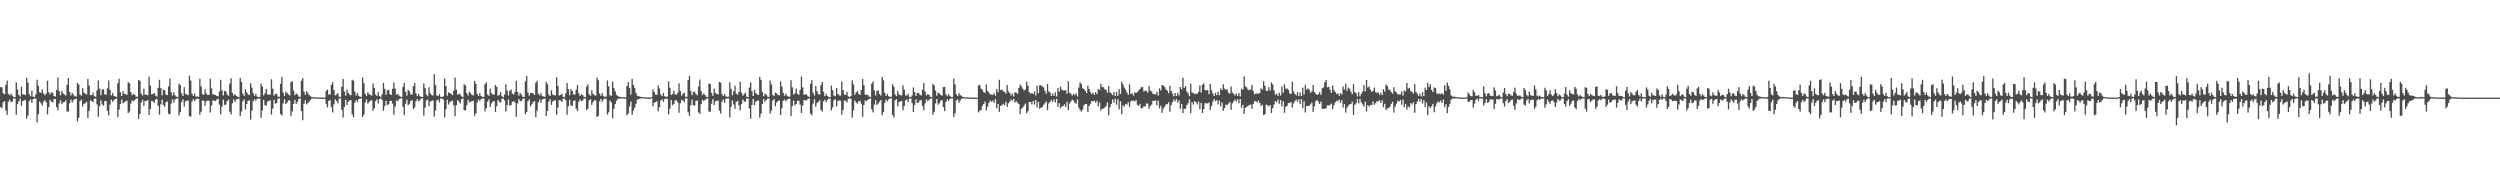 <?xml version="1.0" encoding="UTF-8"?>
<svg xmlns="http://www.w3.org/2000/svg" width="1920" height="150">
  <path d="M0 66.901h1v15.343H0zM1 67.065h1v15.928H1zM2 71.566h1v6.963H2zM3 72.430h1v5.251H3zM4 65.184h1v19.776H4zM5 61.836h1v26.386H5zM6 72.073h1v6.090H6zM7 73.168h1v3.433H7zM8 71.809h1v6.657H8zM9 73.537h1v4.338H9zM10 74.562h1v1.000H10zM11 74.607h1v1.000H11zM12 63.218h1v24.969H12zM13 68.732h1v11.134H13zM14 72.786h1v5.044H14zM15 74.162h1v1.530H15zM16 66.600h1v14.622H16zM17 72.527h1v5.078H17zM18 72.497h1v4.638H18zM19 73.000h1v3.651H19zM20 59.654h1v31.548H20zM21 63.360h1v25.389H21zM22 72.315h1v5.368H22zM23 73.933h1v2.338H23zM24 69.642h1v9.284H24zM25 74.269h1v1.802H25zM26 74.425h1v1.277H26zM27 72.472h1v3.211H27zM28 61.261h1v32.917H28zM29 65.886h1v21.862H29zM30 70.969h1v7.025H30zM31 71.294h1v8.137H31zM32 68.706h1v12.435H32zM33 71.852h1v6.239H33zM34 73.158h1v3.698H34zM35 71.773h1v6.874H35zM36 62.029h1v25.862H36zM37 70.820h1v11.580H37zM38 72.486h1v4.213H38zM39 70.875h1v7.243H39zM40 71.204h1v7.490H40zM41 73.728h1v2.503H41zM42 74.176h1v1.797H42zM43 69.164h1v13.184H43zM44 59.542h1v25.150H44zM45 70.039h1v9.412H45zM46 73.160h1v3.912H46zM47 69.681h1v10.304H47zM48 71.658h1v7.024H48zM49 72.516h1v5.821H49zM50 73.420h1v3.561H50zM51 65.163h1v20.505H51zM52 59.927h1v25.745H52zM53 70.657h1v8.710H53zM54 73.326h1v3.173H54zM55 71.417h1v7.262H55zM56 72.735h1v4.294H56zM57 73.981h1v2.087H57zM58 74.133h1v1.660H58zM59 63.772h1v29.522H59zM60 64.865h1v25.596H60zM61 72.584h1v5.106H61zM62 73.469h1v3.027H62zM63 67.667h1v14.063H63zM64 71.106h1v8.742H64zM65 72.047h1v7.115H65zM66 72.557h1v5.700H66zM67 60.607h1v30.059H67zM68 65.680h1v19.423H68zM69 73.054h1v3.916H69zM70 73.114h1v4.606H70zM71 71.215h1v7.192H71zM72 73.861h1v2.010H72zM73 74.318h1v1.278H73zM74 69.485h1v10.667H74zM75 61.792h1v27.884H75zM76 68.059h1v13.548H76zM77 73.099h1v4.009H77zM78 68.926h1v11.239H78zM79 68.470h1v12.710H79zM80 72.471h1v5.056H80zM81 72.734h1v4.989H81zM82 67.862h1v17.228H82zM83 61.844h1v26.740H83zM84 69.062h1v11.321H84zM85 73.280h1v3.286H85zM86 71.456h1v6.691H86zM87 73.634h1v3.314H87zM88 74.127h1v1.907H88zM89 74.327h1v1.213H89zM90 63.841h1v26.167H90zM91 60.472h1v23.661H91zM92 70.824h1v9.014H92zM93 73.681h1v2.763H93zM94 70.026h1v9.252H94zM95 72.034h1v6.685H95zM96 72.243h1v5.476H96zM97 72.859h1v4.498H97zM98 63.172h1v23.643H98zM99 63.938h1v21.744H99zM100 70.720h1v8.820H100zM101 73.094h1v4.031H101zM102 72.026h1v5.783H102zM103 72.762h1v4.117H103zM104 74.177h1v1.500H104zM105 74.316h1v1.241H105zM106 61.369h1v29.873H106zM107 62.130h1v25.419H107zM108 71.877h1v6.820H108zM109 73.312h1v3.367H109zM110 68.107h1v13.178H110zM111 72.651h1v4.843H111zM112 72.857h1v4.649H112zM113 73.123h1v3.702H113zM114 58.909h1v29.435H114zM115 65.737h1v17.995H115zM116 72.554h1v4.935H116zM117 72.158h1v5.740H117zM118 71.415h1v7.567H118zM119 73.409h1v3.114H119zM120 74.093h1v1.766H120zM121 67.408h1v13.824H121zM122 61.270h1v26.869H122zM123 67.670h1v12.424H123zM124 73.248h1v3.247H124zM125 68.828h1v11.827H125zM126 69.330h1v12.655H126zM127 72.648h1v5.982H127zM128 73.082h1v4.838H128zM129 66.298h1v21.068H129zM130 60.359h1v27.465H130zM131 70.836h1v8.656H131zM132 73.356h1v3.029H132zM133 70.754h1v8.110H133zM134 73.217h1v3.206H134zM135 74.248h1v1.475H135zM136 74.451h1v1.000H136zM137 64.207h1v24.436H137zM138 65.403h1v20.774H138zM139 71.801h1v6.767H139zM140 73.676h1v2.732H140zM141 66.941h1v14.941H141zM142 72.045h1v5.873H142zM143 72.614h1v4.654H143zM144 73.119h1v4.070H144zM145 58.107h1v31.115H145zM146 61.834h1v27.773H146zM147 71.974h1v5.994H147zM148 73.692h1v2.540H148zM149 71.731h1v5.971H149zM150 74.176h1v2.105H150zM151 74.110h1v1.565H151zM152 74.366h1v1.602H152zM153 60.447h1v27.656H153zM154 66.417h1v19.394H154zM155 72.261h1v4.959H155zM156 72.896h1v4.589H156zM157 68.665h1v12.628H157zM158 71.761h1v6.133H158zM159 73.083h1v4.221H159zM160 72.740h1v4.555H160zM161 60.485h1v25.961H161zM162 67.882h1v13.278H162zM163 72.489h1v4.688H163zM164 72.658h1v4.633H164zM165 72.936h1v4.606H165zM166 73.635h1v2.842H166zM167 74.037h1v1.755H167zM168 70.305h1v10.127H168zM169 61.275h1v26.581H169zM170 69.434h1v12.557H170zM171 73.337h1v3.230H171zM172 69.791h1v10.766H172zM173 70.193h1v10.166H173zM174 72.522h1v5.137H174zM175 73.564h1v2.942H175zM176 64.102h1v21.716H176zM177 60.133h1v27.752H177zM178 71.279h1v8.127H178zM179 73.386h1v2.935H179zM180 72.264h1v6.112H180zM181 73.734h1v2.786H181zM182 74.259h1v1.673H182zM183 74.674h1v1.000H183zM184 59.872h1v29.278H184zM185 62.902h1v22.708H185zM186 71.891h1v5.951H186zM187 73.556h1v2.742H187zM188 68.528h1v15.619H188zM189 70.859h1v9.088H189zM190 72.385h1v5.143H190zM191 72.987h1v4.065H191zM192 64.059h1v27.573H192zM193 67.333h1v17.670H193zM194 71.633h1v5.996H194zM195 73.635h1v2.515H195zM196 72.056h1v5.381H196zM197 74.210h1v1.716H197zM198 74.492h1v1.059H198zM199 74.361h1v1.308H199zM200 64.376h1v26.054H200zM201 66.464h1v18.385H201zM202 73.217h1v3.490H202zM203 71.687h1v9.064H203zM204 68.202h1v13.018H204zM205 72.554h1v5.472H205zM206 72.620h1v4.773H206zM207 72.560h1v4.535H207zM208 60.897h1v27.041H208zM209 68.113h1v15.316H209zM210 73.475h1v3.290H210zM211 72.204h1v7.475H211zM212 72.059h1v7.087H212zM213 74.167h1v1.703H213zM214 74.352h1v1.095H214zM215 64.384h1v23.170H215zM216 59.028h1v29.745H216zM217 70.992h1v8.466H217zM218 73.785h1v2.501H218zM219 70.382h1v9.440H219zM220 71.516h1v7.379H220zM221 72.511h1v4.647H221zM222 73.296h1v3.823H222zM223 63.073h1v26.130H223zM224 62.498h1v23.060H224zM225 69.543h1v10.299H225zM226 73.081h1v3.670H226zM227 71.803h1v7.918H227zM228 72.599h1v5.657H228zM229 74.151h1v1.915H229zM230 74.437h1v1.021H230zM231 61.981h1v23.294H231zM232 60.064h1v32.255H232zM233 70.290h1v9.458H233zM234 72.879h1v4.121H234zM235 70.053h1v10.190H235zM236 71.684h1v7.480H236zM237 73.002h1v5.042H237zM238 73.910h1v2.860H238zM239 74.517h1v1.172H239zM240 74.628h1v1.000H240zM241 74.765h1v1.000H241zM242 74.769h1v1.000H242zM243 74.793h1v1.000H243zM244 74.867h1v1.000H244zM245 74.927h1v1.000H245zM246 74.932h1v1.000H246zM247 74.947h1v1.000H247zM248 74.967h1v1.000H248zM249 74.976h1v1.000H249zM250 69.805h1v9.889H250zM251 68.767h1v13.718H251zM252 72.588h1v4.931H252zM253 72.608h1v4.269H253zM254 65.142h1v17.237H254zM255 63.124h1v23.258H255zM256 69.157h1v10.959H256zM257 73.260h1v3.031H257zM258 72.526h1v5.048H258zM259 71.509h1v7.855H259zM260 74.312h1v1.429H260zM261 74.407h1v1.001H261zM262 66.602h1v17.769H262zM263 60.625h1v29.612H263zM264 70.213h1v11.891H264zM265 73.528h1v3.129H265zM266 68.876h1v11.699H266zM267 71.442h1v6.666H267zM268 72.659h1v4.469H268zM269 73.212h1v3.704H269zM270 61.248h1v26.623H270zM271 62.010h1v28.069H271zM272 70.288h1v8.726H272zM273 73.354h1v3.449H273zM274 71.399h1v7.006H274zM275 73.551h1v2.572H275zM276 74.281h1v1.546H276zM277 74.412h1v1.125H277zM278 59.419h1v30.434H278zM279 63.922h1v24.134H279zM280 71.965h1v6.653H280zM281 73.605h1v2.843H281zM282 70.835h1v8.742H282zM283 72.323h1v6.176H283zM284 72.918h1v4.346H284zM285 73.424h1v3.570H285zM286 64.035h1v21.036H286zM287 67.408h1v15.757H287zM288 72.538h1v5.091H288zM289 73.688h1v2.593H289zM290 70.756h1v8.790H290zM291 73.825h1v2.353H291zM292 74.530h1v1.000H292zM293 72.461h1v4.232H293zM294 63.654h1v21.422H294zM295 68.210h1v13.381H295zM296 72.798h1v4.649H296zM297 69.396h1v11.226H297zM298 68.944h1v11.187H298zM299 72.271h1v5.243H299zM300 72.910h1v4.510H300zM301 68.193h1v11.422H301zM302 63.314h1v24.811H302zM303 68.078h1v13.788H303zM304 72.777h1v4.301H304zM305 72.075h1v5.668H305zM306 73.347h1v2.860H306zM307 74.176h1v1.426H307zM308 74.555h1v1.000H308zM309 66.765h1v15.376H309zM310 63.576h1v24.653H310zM311 70.529h1v9.207H311zM312 73.446h1v3.092H312zM313 69.079h1v11.727H313zM314 70.190h1v9.530H314zM315 72.471h1v5.089H315zM316 72.686h1v4.211H316zM317 66.119h1v17.589H317zM318 63.776h1v18.729H318zM319 71.746h1v5.961H319zM320 73.868h1v2.154H320zM321 72.089h1v5.830H321zM322 73.768h1v3.116H322zM323 74.465h1v1.157H323zM324 74.513h1v1.008H324zM325 64.070h1v24.731H325zM326 67.632h1v15.009H326zM327 72.718h1v4.438H327zM328 73.911h1v2.529H328zM329 67.041h1v14.501H329zM330 71.663h1v6.281H330zM331 73.021h1v4.493H331zM332 73.373h1v3.698H332zM333 56.918h1v32.658H333zM334 65.128h1v19.805H334zM335 73.259h1v3.899H335zM336 73.826h1v2.531H336zM337 72.315h1v6.394H337zM338 74.356h1v1.307H338zM339 74.482h1v1.192H339zM340 74.004h1v2.480H340zM341 60.373h1v29.669H341zM342 66.039h1v17.783H342zM343 73.447h1v3.140H343zM344 70.980h1v9.370H344zM345 71.470h1v7.001H345zM346 72.072h1v5.647H346zM347 73.049h1v4.225H347zM348 69.641h1v11.278H348zM349 59.528h1v29.726H349zM350 68.723h1v12.125H350zM351 72.804h1v4.164H351zM352 71.866h1v6.231H352zM353 72.541h1v6.950H353zM354 73.943h1v2.273H354zM355 74.576h1v1.000H355zM356 64.821h1v19.717H356zM357 65.567h1v19.264H357zM358 71.587h1v9.225H358zM359 73.370h1v3.182H359zM360 70.436h1v8.139H360zM361 71.631h1v6.499H361zM362 72.911h1v4.724H362zM363 73.341h1v4.116H363zM364 62.101h1v26.896H364zM365 64.339h1v22.688H365zM366 72.022h1v6.700H366zM367 73.697h1v2.705H367zM368 71.585h1v6.086H368zM369 73.637h1v2.570H369zM370 74.407h1v1.284H370zM371 74.347h1v1.213H371zM372 64.576h1v20.964H372zM373 63.112h1v19.994H373zM374 72.559h1v5.556H374zM375 73.599h1v2.671H375zM376 68.044h1v14.081H376zM377 71.558h1v7.879H377zM378 72.666h1v5.347H378zM379 72.646h1v4.979H379zM380 65.299h1v20.647H380zM381 66.658h1v14.901H381zM382 73.520h1v3.268H382zM383 72.891h1v5.321H383zM384 70.735h1v8.133H384zM385 73.915h1v2.023H385zM386 74.595h1v1.000H386zM387 72.591h1v4.574H387zM388 64.802h1v20.926H388zM389 69.569h1v11.239H389zM390 73.334h1v3.109H390zM391 69.779h1v11.406H391zM392 68.736h1v11.922H392zM393 71.840h1v6.330H393zM394 72.598h1v5.088H394zM395 70.483h1v8.146H395zM396 62.025h1v27.583H396zM397 70.670h1v8.797H397zM398 73.405h1v2.753H398zM399 71.391h1v6.119H399zM400 72.725h1v5.025H400zM401 74.223h1v1.673H401zM402 74.561h1v1.000H402zM403 62.460h1v25.280H403zM404 58.439h1v27.545H404zM405 71.034h1v6.686H405zM406 73.446h1v2.824H406zM407 71.468h1v10.186H407zM408 71.342h1v8.702H408zM409 71.840h1v6.535H409zM410 72.913h1v4.761H410zM411 63.542h1v26.446H411zM412 61.974h1v22.995H412zM413 72.005h1v6.575H413zM414 73.195h1v3.229H414zM415 71.512h1v7.324H415zM416 73.686h1v2.799H416zM417 74.062h1v1.870H417zM418 74.338h1v1.266H418zM419 62.788h1v26.282H419zM420 64.654h1v20.494H420zM421 72.590h1v5.436H421zM422 73.794h1v2.273H422zM423 69.278h1v11.264H423zM424 72.530h1v5.513H424zM425 73.143h1v4.093H425zM426 73.270h1v3.679H426zM427 59.325h1v28.859H427zM428 65.942h1v16.692H428zM429 73.368h1v3.475H429zM430 72.896h1v4.255H430zM431 72.005h1v6.282H431zM432 74.275h1v1.554H432zM433 74.455h1v1.043H433zM434 71.755h1v5.269H434zM435 63.806h1v24.352H435zM436 68.394h1v13.201H436zM437 73.188h1v3.513H437zM438 68.419h1v12.593H438zM439 69.885h1v11.439H439zM440 72.533h1v5.090H440zM441 72.671h1v4.405H441zM442 68.877h1v14.541H442zM443 65.324h1v19.912H443zM444 71.589h1v6.536H444zM445 73.606h1v2.677H445zM446 72.375h1v5.408H446zM447 73.029h1v4.171H447zM448 74.298h1v1.287H448zM449 74.655h1v1.000H449zM450 66.524h1v18.017H450zM451 64.802h1v18.670H451zM452 72.423h1v4.607H452zM453 73.642h1v2.534H453zM454 69.328h1v11.167H454zM455 72.057h1v6.402H455zM456 73.103h1v3.771H456zM457 73.455h1v3.679H457zM458 59.566h1v30.289H458zM459 61.655h1v27.326H459zM460 71.861h1v5.848H460zM461 73.568h1v2.476H461zM462 71.533h1v6.659H462zM463 73.850h1v2.603H463zM464 74.381h1v1.142H464zM465 74.115h1v1.919H465zM466 61.780h1v26.160H466zM467 66.252h1v20.034H467zM468 73.049h1v4.171H468zM469 73.623h1v5.054H469zM470 62.618h1v28.212H470zM471 67.597h1v16.038H471zM472 70.130h1v9.798H472zM473 72.871h1v4.433H473zM474 73.705h1v2.293H474zM475 74.414h1v1.253H475zM476 74.410h1v1.221H476zM477 74.585h1v1.000H477zM478 74.648h1v1.000H478zM479 74.799h1v1.000H479zM480 74.807h1v1.000H480zM481 66.075h1v22.530H481zM482 63.012h1v24.187H482zM483 67.584h1v14.212H483zM484 72.635h1v5.351H484zM485 60.510h1v27.640H485zM486 65.286h1v19.577H486zM487 67.642h1v15.007H487zM488 71.379h1v8.268H488zM489 73.524h1v2.852H489zM490 73.967h1v2.328H490zM491 74.158h1v1.524H491zM492 74.516h1v1.000H492zM493 74.604h1v1.000H493zM494 74.680h1v1.000H494zM495 74.795h1v1.000H495zM496 74.812h1v1.000H496zM497 74.875h1v1.000H497zM498 74.908h1v1.000H498zM499 74.931h1v1.000H499zM500 74.541h1v1.000H500zM501 68.651h1v12.994H501zM502 70.633h1v8.239H502zM503 72.577h1v5.918H503zM504 72.896h1v4.811H504zM505 65.581h1v19.948H505zM506 68.018h1v14.285H506zM507 72.615h1v4.604H507zM508 73.839h1v2.482H508zM509 71.301h1v6.776H509zM510 73.859h1v2.297H510zM511 74.409h1v1.151H511zM512 74.146h1v1.957H512zM513 62.451h1v25.376H513zM514 67.367h1v16.077H514zM515 72.903h1v3.952H515zM516 72.265h1v8.568H516zM517 69.682h1v10.143H517zM518 72.405h1v4.824H518zM519 72.767h1v4.191H519zM520 71.232h1v7.299H520zM521 64.001h1v22.552H521zM522 69.894h1v9.465H522zM523 73.492h1v3.169H523zM524 71.907h1v5.354H524zM525 71.282h1v7.264H525zM526 74.291h1v1.289H526zM527 74.341h1v1.249H527zM528 61.565h1v24.710H528zM529 58.254h1v30.733H529zM530 69.649h1v11.236H530zM531 73.040h1v3.528H531zM532 70.613h1v10.247H532zM533 70.394h1v10.827H533zM534 72.217h1v5.227H534zM535 73.239h1v4.001H535zM536 66.430h1v19.849H536zM537 61.106h1v26.409H537zM538 69.949h1v10.076H538zM539 73.071h1v3.643H539zM540 71.697h1v5.953H540zM541 72.937h1v3.823H541zM542 74.350h1v1.426H542zM543 74.455h1v1.065H543zM544 64.129h1v21.590H544zM545 64.464h1v21.288H545zM546 71.217h1v8.450H546zM547 73.599h1v2.641H547zM548 68.030h1v12.602H548zM549 71.290h1v6.606H549zM550 72.303h1v5.131H550zM551 72.511h1v4.746H551zM552 62.977h1v21.988H552zM553 63.430h1v23.771H553zM554 72.378h1v5.766H554zM555 73.776h1v2.614H555zM556 72.240h1v6.698H556zM557 74.033h1v1.947H557zM558 74.413h1v1.088H558zM559 74.239h1v1.460H559zM560 63.129h1v27.043H560zM561 68.240h1v13.809H561zM562 73.120h1v3.963H562zM563 70.080h1v10.204H563zM564 65.848h1v17.718H564zM565 72.062h1v6.141H565zM566 72.740h1v4.690H566zM567 70.618h1v10.276H567zM568 62.792h1v21.970H568zM569 71.111h1v8.836H569zM570 73.463h1v2.992H570zM571 72.274h1v5.581H571zM572 71.109h1v7.092H572zM573 74.317h1v1.405H573zM574 74.564h1v1.000H574zM575 67.232h1v16.132H575zM576 63.265h1v27.979H576zM577 70.088h1v10.505H577zM578 73.734h1v2.297H578zM579 68.971h1v11.841H579zM580 71.465h1v6.630H580zM581 72.548h1v4.914H581zM582 72.956h1v4.224H582zM583 59.068h1v31.280H583zM584 61.475h1v25.875H584zM585 70.716h1v9.244H585zM586 73.859h1v2.263H586zM587 71.794h1v6.428H587zM588 72.739h1v4.110H588zM589 74.144h1v1.564H589zM590 74.420h1v1.094H590zM591 61.868h1v25.432H591zM592 64.835h1v20.053H592zM593 72.923h1v4.370H593zM594 73.806h1v2.263H594zM595 71.267h1v10.358H595zM596 71.737h1v7.099H596zM597 72.965h1v4.567H597zM598 73.305h1v3.880H598zM599 62.578h1v25.807H599zM600 66.477h1v16.780H600zM601 71.288h1v6.181H601zM602 73.497h1v2.924H602zM603 71.986h1v5.894H603zM604 73.539h1v3.004H604zM605 74.209h1v1.658H605zM606 74.231h1v1.552H606zM607 61.587h1v27.471H607zM608 67.059h1v14.366H608zM609 72.571h1v4.702H609zM610 71.714h1v9.208H610zM611 68.046h1v11.809H611zM612 72.101h1v5.337H612zM613 72.835h1v4.593H613zM614 68.993h1v11.327H614zM615 58.883h1v27.918H615zM616 67.057h1v13.917H616zM617 72.812h1v4.052H617zM618 72.519h1v4.464H618zM619 72.574h1v4.591H619zM620 73.951h1v1.986H620zM621 74.492h1v1.006H621zM622 64.445h1v22.765H622zM623 61.646h1v26.941H623zM624 71.190h1v8.359H624zM625 73.303h1v2.899H625zM626 66.088h1v15.951H626zM627 70.078h1v9.127H627zM628 72.235h1v5.858H628zM629 72.714h1v4.355H629zM630 65.394h1v18.927H630zM631 62.973h1v22.813H631zM632 70.467h1v7.286H632zM633 73.846h1v2.740H633zM634 72.004h1v6.529H634zM635 73.775h1v2.918H635zM636 74.455h1v1.204H636zM637 74.655h1v1.000H637zM638 65.782h1v19.002H638zM639 69.260h1v13.253H639zM640 73.365h1v3.689H640zM641 73.922h1v2.171H641zM642 67.697h1v14.074H642zM643 72.191h1v5.348H643zM644 73.239h1v3.873H644zM645 73.488h1v3.759H645zM646 62.492h1v25.609H646zM647 69.175h1v15.261H647zM648 72.545h1v4.557H648zM649 72.854h1v4.661H649zM650 70.599h1v8.110H650zM651 74.020h1v1.849H651zM652 74.486h1v1.000H652zM653 73.747h1v2.103H653zM654 61.650h1v28.669H654zM655 64.840h1v20.063H655zM656 72.800h1v4.378H656zM657 70.966h1v7.706H657zM658 70.023h1v9.609H658zM659 72.093h1v5.894H659zM660 72.921h1v4.425H660zM661 69.124h1v10.545H661zM662 60.707h1v29.045H662zM663 65.447h1v15.171H663zM664 72.759h1v4.279H664zM665 72.747h1v5.108H665zM666 72.917h1v3.808H666zM667 74.101h1v1.935H667zM668 74.481h1v1.000H668zM669 64.327h1v19.754H669zM670 62.578h1v23.856H670zM671 69.454h1v10.877H671zM672 73.295h1v3.664H672zM673 69.826h1v10.707H673zM674 69.513h1v10.015H674zM675 72.153h1v5.927H675zM676 73.360h1v3.431H676zM677 59.132h1v29.344H677zM678 61.711h1v24.447H678zM679 71.286h1v7.763H679zM680 73.708h1v2.794H680zM681 72.069h1v5.790H681zM682 73.896h1v2.561H682zM683 74.384h1v1.092H683zM684 74.361h1v1.170H684zM685 64.612h1v23.718H685zM686 66.536h1v23.776H686zM687 72.540h1v4.459H687zM688 73.878h1v2.273H688zM689 69.875h1v11.900H689zM690 72.493h1v5.808H690zM691 73.102h1v4.846H691zM692 73.256h1v4.190H692zM693 65.518h1v19.237H693zM694 68.794h1v12.674H694zM695 73.199h1v3.922H695zM696 73.434h1v2.981H696zM697 71.988h1v6.399H697zM698 74.417h1v1.307H698zM699 74.621h1v1.000H699zM700 73.236h1v6.017H700zM701 67.135h1v18.946H701zM702 70.750h1v9.884H702zM703 73.676h1v2.650H703zM704 71.377h1v7.756H704zM705 71.347h1v7.412H705zM706 72.793h1v4.191H706zM707 73.315h1v3.675H707zM708 68.978h1v12.540H708zM709 63.809h1v20.971H709zM710 70.272h1v9.063H710zM711 73.282h1v3.028H711zM712 72.378h1v5.354H712zM713 72.818h1v3.870H713zM714 74.289h1v1.463H714zM715 74.553h1v1.000H715zM716 64.409h1v23.738H716zM717 65.679h1v20.183H717zM718 69.596h1v9.820H718zM719 73.499h1v2.502H719zM720 71.126h1v9.248H720zM721 71.678h1v7.536H721zM722 73.020h1v4.232H722zM723 73.467h1v3.479H723zM724 66.864h1v15.432H724zM725 66.691h1v18.634H725zM726 72.428h1v6.029H726zM727 73.898h1v2.304H727zM728 72.327h1v5.240H728zM729 73.585h1v2.536H729zM730 74.502h1v1.105H730zM731 74.438h1v1.031H731zM732 60.192h1v29.732H732zM733 64.755h1v22.394H733zM734 72.377h1v4.703H734zM735 73.829h1v2.434H735zM736 71.516h1v7.379H736zM737 73.086h1v4.086H737zM738 73.581h1v2.281H738zM739 74.519h1v1.000H739zM740 74.588h1v1.000H740zM741 74.777h1v1.000H741zM742 74.826h1v1.000H742zM743 74.845h1v1.000H743zM744 74.888h1v1.000H744zM745 74.920h1v1.000H745zM746 74.951h1v1.000H746zM747 74.963h1v1.000H747zM748 74.975h1v1.000H748zM749 74.976h1v1.000H749zM750 74.982h1v1.000H750zM751 65.659h1v20.649H751zM752 65.080h1v20.002H752zM753 68.043h1v16.293H753zM754 68.885h1v12.442H754zM755 70.814h1v9.047H755zM756 71.360h1v6.652H756zM757 64.892h1v19.877H757zM758 69.741h1v12.134H758zM759 71.070h1v7.987H759zM760 72.559h1v4.695H760zM761 72.506h1v5.650H761zM762 72.897h1v4.352H762zM763 71.629h1v7.519H763zM764 73.467h1v2.739H764zM765 68.306h1v14.909H765zM766 70.738h1v9.013H766zM767 61.260h1v24.643H767zM768 69.190h1v12.133H768zM769 68.771h1v12.055H769zM770 70.168h1v9.516H770zM771 70.449h1v10.399H771zM772 71.981h1v6.098H772zM773 65.282h1v16.862H773zM774 70.155h1v9.213H774zM775 71.396h1v6.783H775zM776 73.445h1v2.951H776zM777 71.798h1v5.567H777zM778 74.082h1v1.874H778zM779 70.856h1v7.912H779zM780 71.093h1v6.629H780zM781 72.156h1v6.647H781zM782 67.556h1v12.291H782zM783 64.910h1v22.715H783zM784 66.353h1v17.202H784zM785 68.086h1v14.427H785zM786 69.514h1v11.658H786zM787 68.692h1v10.891H787zM788 62.647h1v24.323H788zM789 65.772h1v19.650H789zM790 70.727h1v7.604H790zM791 71.921h1v6.345H791zM792 71.345h1v8.781H792zM793 72.250h1v5.373H793zM794 70.128h1v10.223H794zM795 73.342h1v3.479H795zM796 65.769h1v16.859H796zM797 71.579h1v6.707H797zM798 65.465h1v18.104H798zM799 65.491h1v17.250H799zM800 66.369h1v15.861H800zM801 67.113h1v13.346H801zM802 69.723h1v9.612H802zM803 71.971h1v5.863H803zM804 64.569h1v20.081H804zM805 70.143h1v9.326H805zM806 71.172h1v6.908H806zM807 73.652h1v3.128H807zM808 71.736h1v6.542H808zM809 73.677h1v2.623H809zM810 70.913h1v7.722H810zM811 74.103h1v1.865H811zM812 67.516h1v14.558H812zM813 70.358h1v8.848H813zM814 66.574h1v16.660H814zM815 68.759h1v13.067H815zM816 69.474h1v11.974H816zM817 69.385h1v10.760H817zM818 69.286h1v12.899H818zM819 72.007h1v6.146H819zM820 62.366h1v22.184H820zM821 71.148h1v8.293H821zM822 71.966h1v5.963H822zM823 73.408h1v3.064H823zM824 71.939h1v5.403H824zM825 73.119h1v5.845H825zM826 71.688h1v7.936H826zM827 74.031h1v2.323H827zM828 67.199h1v15.453H828zM829 63.339h1v21.241H829zM830 64.605h1v21.149H830zM831 67.725h1v16.353H831zM832 68.329h1v12.656H832zM833 69.729h1v10.135H833zM834 71.411h1v8.573H834zM835 65.742h1v20.296H835zM836 68.363h1v12.984H836zM837 70.755h1v8.923H837zM838 72.299h1v5.268H838zM839 71.108h1v6.776H839zM840 72.809h1v4.485H840zM841 70.698h1v8.229H841zM842 72.304h1v5.095H842zM843 68.305h1v13.300H843zM844 69.112h1v9.581H844zM845 64.346h1v20.560H845zM846 66.834h1v16.630H846zM847 67.008h1v16.319H847zM848 68.651h1v13.995H848zM849 68.852h1v12.482H849zM850 71.202h1v7.490H850zM851 65.910h1v22.634H851zM852 70.914h1v11.525H852zM853 71.736h1v8.083H853zM854 73.012h1v3.384H854zM855 70.544h1v8.339H855zM856 73.659h1v2.245H856zM857 70.430h1v10.030H857zM858 73.598h1v2.597H858zM859 68.382h1v15.604H859zM860 72.107h1v5.650H860zM861 62.679h1v25.087H861zM862 64.876h1v15.969H862zM863 67.225h1v14.765H863zM864 68.813h1v10.998H864zM865 71.074h1v9.279H865zM866 72.807h1v5.806H866zM867 64.747h1v17.549H867zM868 72.080h1v5.691H868zM869 71.736h1v5.523H869zM870 73.404h1v3.912H870zM871 70.835h1v7.151H871zM872 71.448h1v5.467H872zM873 70.823h1v9.654H873zM874 69.515h1v11.821H874zM875 68.329h1v11.416H875zM876 67.071h1v16.329H876zM877 66.781h1v16.179H877zM878 70.311h1v11.241H878zM879 69.566h1v12.295H879zM880 69.794h1v9.645H880zM881 71.184h1v8.455H881zM882 66.226h1v17.244H882zM883 69.495h1v11.860H883zM884 70.362h1v9.886H884zM885 72.046h1v5.306H885zM886 72.285h1v5.350H886zM887 72.539h1v4.499H887zM888 70.500h1v10.453H888zM889 73.372h1v3.945H889zM890 67.866h1v15.359H890zM891 69.440h1v11.751H891zM892 65.252h1v21.406H892zM893 65.618h1v17.743H893zM894 66.843h1v15.073H894zM895 68.595h1v11.517H895zM896 69.678h1v10.364H896zM897 71.568h1v6.903H897zM898 65.843h1v20.028H898zM899 69.873h1v10.894H899zM900 71.826h1v6.757H900zM901 73.867h1v2.514H901zM902 71.423h1v6.394H902zM903 73.752h1v2.262H903zM904 71.147h1v7.761H904zM905 73.267h1v3.852H905zM906 66.828h1v16.690H906zM907 68.536h1v11.312H907zM908 59.693h1v27.123H908zM909 67.544h1v16.023H909zM910 66.043h1v17.483H910zM911 70.202h1v10.438H911zM912 71.672h1v7.595H912zM913 73.807h1v2.494H913zM914 64.260h1v22.689H914zM915 70.993h1v7.455H915zM916 71.529h1v8.729H916zM917 72.401h1v5.329H917zM918 71.849h1v6.743H918zM919 72.088h1v8.161H919zM920 70.437h1v7.543H920zM921 65.569h1v18.230H921zM922 71.054h1v7.925H922zM923 65.148h1v21.651H923zM924 64.100h1v19.691H924zM925 69.187h1v10.065H925zM926 69.458h1v9.942H926zM927 69.045h1v10.423H927zM928 72.255h1v6.467H928zM929 64.499h1v19.942H929zM930 69.330h1v12.159H930zM931 71.769h1v6.276H931zM932 73.656h1v2.431H932zM933 71.277h1v6.424H933zM934 73.038h1v3.847H934zM935 70.370h1v9.828H935zM936 73.150h1v4.122H936zM937 67.883h1v13.696H937zM938 69.244h1v9.453H938zM939 64.746h1v20.363H939zM940 68.105h1v14.988H940zM941 68.963h1v11.379H941zM942 68.617h1v12.139H942zM943 71.170h1v8.434H943zM944 71.896h1v6.396H944zM945 66.415h1v17.923H945zM946 71.007h1v8.352H946zM947 72.118h1v5.743H947zM948 73.333h1v3.090H948zM949 71.703h1v6.248H949zM950 73.678h1v2.468H950zM951 71.423h1v7.905H951zM952 74.050h1v1.970H952zM953 68.117h1v14.654H953zM954 68.897h1v11.567H954zM955 58.737h1v28.744H955zM956 66.428h1v16.382H956zM957 67.173h1v14.864H957zM958 68.879h1v12.483H958zM959 69.265h1v11.312H959zM960 68.644h1v11.709H960zM961 65.213h1v18.342H961zM962 69.774h1v10.154H962zM963 72.468h1v5.142H963zM964 71.750h1v5.982H964zM965 71.911h1v6.814H965zM966 71.918h1v5.455H966zM967 71.366h1v7.696H967zM968 67.830h1v13.713H968zM969 68.766h1v11.689H969zM970 62.413h1v25.942H970zM971 65.948h1v21.779H971zM972 69.792h1v10.602H972zM973 69.833h1v10.941H973zM974 66.944h1v14.893H974zM975 69.548h1v11.113H975zM976 63.336h1v23.464H976zM977 64.917h1v18.088H977zM978 69.383h1v10.877H978zM979 72.763h1v4.914H979zM980 71.865h1v6.710H980zM981 73.762h1v2.748H981zM982 71.158h1v8.502H982zM983 73.347h1v3.512H983zM984 66.421h1v15.286H984zM985 71.239h1v6.567H985zM986 64.778h1v21.812H986zM987 68.080h1v14.006H987zM988 68.000h1v13.294H988zM989 69.009h1v10.046H989zM990 71.634h1v7.627H990zM991 72.259h1v6.009H991zM992 62.787h1v19.833H992zM993 70.245h1v9.252H993zM994 72.167h1v5.509H994zM995 73.296h1v3.143H995zM996 70.709h1v7.476H996zM997 73.840h1v2.382H997zM998 70.974h1v8.961H998zM999 73.761h1v2.387H999zM1000 67.291h1v15.788H1000zM1001 72.400h1v5.397H1001zM1002 65.202h1v21.231H1002zM1003 68.913h1v12.535H1003zM1004 67.794h1v13.690H1004zM1005 68.840h1v12.337H1005zM1006 71.247h1v8.890H1006zM1007 70.121h1v8.649H1007zM1008 65.303h1v20.637H1008zM1009 70.645h1v11.099H1009zM1010 72.003h1v5.769H1010zM1011 72.932h1v3.747H1011zM1012 72.398h1v5.732H1012zM1013 70.796h1v9.093H1013zM1014 72.793h1v5.220H1014zM1015 67.792h1v15.845H1015zM1016 67.136h1v16.413H1016zM1017 63.187h1v20.326H1017zM1018 61.347h1v21.774H1018zM1019 67.109h1v13.719H1019zM1020 66.592h1v14.501H1020zM1021 68.854h1v11.667H1021zM1022 71.299h1v8.224H1022zM1023 65.646h1v18.243H1023zM1024 69.296h1v11.548H1024zM1025 70.642h1v8.018H1025zM1026 72.225h1v5.066H1026zM1027 71.569h1v6.295H1027zM1028 73.648h1v2.828H1028zM1029 71.546h1v7.416H1029zM1030 72.564h1v4.328H1030zM1031 66.380h1v16.200H1031zM1032 68.833h1v11.164H1032zM1033 64.242h1v22.275H1033zM1034 69.722h1v13.146H1034zM1035 67.160h1v13.975H1035zM1036 68.181h1v11.947H1036zM1037 70.345h1v9.597H1037zM1038 72.380h1v5.690H1038zM1039 64.658h1v23.655H1039zM1040 70.780h1v9.715H1040zM1041 71.462h1v7.884H1041zM1042 74.011h1v1.897H1042zM1043 70.722h1v8.800H1043zM1044 73.917h1v2.110H1044zM1045 71.913h1v6.751H1045zM1046 70.274h1v9.954H1046zM1047 65.269h1v16.635H1047zM1048 70.125h1v7.952H1048zM1049 61.370h1v24.212H1049zM1050 67.230h1v13.442H1050zM1051 66.382h1v15.504H1051zM1052 68.948h1v11.702H1052zM1053 70.678h1v9.909H1053zM1054 69.903h1v7.950H1054zM1055 67.277h1v13.162H1055zM1056 70.851h1v8.290H1056zM1057 71.284h1v6.613H1057zM1058 71.088h1v6.750H1058zM1059 72.901h1v4.156H1059zM1060 71.229h1v7.850H1060zM1061 73.042h1v3.995H1061zM1062 68.512h1v13.796H1062zM1063 70.331h1v9.399H1063zM1064 64.803h1v19.709H1064zM1065 66.031h1v17.215H1065zM1066 68.688h1v14.244H1066zM1067 69.233h1v12.689H1067zM1068 70.782h1v8.940H1068zM1069 71.822h1v6.391H1069zM1070 66.945h1v19.542H1070zM1071 70.062h1v11.978H1071zM1072 71.029h1v8.626H1072zM1073 72.531h1v4.820H1073zM1074 72.463h1v5.544H1074zM1075 72.511h1v4.352H1075zM1076 70.241h1v10.205H1076zM1077 73.459h1v2.981H1077zM1078 69.580h1v12.772H1078zM1079 70.177h1v9.767H1079zM1080 63.750h1v20.435H1080zM1081 68.095h1v13.727H1081zM1082 67.415h1v14.942H1082zM1083 70.119h1v9.032H1083zM1084 70.442h1v9.904H1084zM1085 71.861h1v6.622H1085zM1086 64.636h1v21.979H1086zM1087 70.587h1v9.402H1087zM1088 71.935h1v6.155H1088zM1089 73.774h1v2.110H1089zM1090 71.862h1v6.093H1090zM1091 74.011h1v1.992H1091zM1092 70.750h1v8.787H1092zM1093 73.824h1v3.122H1093zM1094 67.279h1v14.782H1094zM1095 69.202h1v9.506H1095zM1096 63.599h1v24.734H1096zM1097 66.875h1v14.692H1097zM1098 64.716h1v18.253H1098zM1099 69.106h1v12.484H1099zM1100 70.658h1v9.170H1100zM1101 67.085h1v19.124H1101zM1102 67.620h1v14.170H1102zM1103 71.633h1v7.599H1103zM1104 72.415h1v5.452H1104zM1105 71.752h1v6.903H1105zM1106 72.386h1v4.804H1106zM1107 71.410h1v7.690H1107zM1108 72.832h1v3.685H1108zM1109 65.490h1v16.828H1109zM1110 69.791h1v10.133H1110zM1111 63.381h1v23.546H1111zM1112 65.885h1v16.298H1112zM1113 68.610h1v11.115H1113zM1114 73.279h1v3.254H1114zM1115 74.130h1v1.560H1115zM1116 74.307h1v1.368H1116zM1117 74.298h1v1.259H1117zM1118 74.595h1v1.000H1118zM1119 74.654h1v1.000H1119zM1120 74.824h1v1.000H1120zM1121 74.855h1v1.000H1121zM1122 74.919h1v1.000H1122zM1123 74.923h1v1.000H1123zM1124 74.920h1v1.000H1124zM1125 74.943h1v1.000H1125zM1126 74.623h1v1.000H1126zM1127 70.988h1v7.173H1127zM1128 72.444h1v5.620H1128zM1129 73.716h1v3.343H1129zM1130 74.051h1v2.732H1130zM1131 68.925h1v13.752H1131zM1132 70.863h1v8.741H1132zM1133 73.631h1v3.035H1133zM1134 73.500h1v2.188H1134zM1135 72.995h1v4.449H1135zM1136 74.380h1v1.105H1136zM1137 74.605h1v1.000H1137zM1138 74.647h1v1.000H1138zM1139 66.313h1v14.718H1139zM1140 71.589h1v7.510H1140zM1141 73.996h1v2.101H1141zM1142 72.014h1v6.863H1142zM1143 71.440h1v6.934H1143zM1144 73.487h1v2.910H1144zM1145 73.675h1v2.839H1145zM1146 73.797h1v2.603H1146zM1147 67.082h1v16.754H1147zM1148 69.492h1v10.201H1148zM1149 73.906h1v2.123H1149zM1150 73.463h1v2.987H1150zM1151 72.803h1v3.445H1151zM1152 74.319h1v1.284H1152zM1153 74.591h1v1.000H1153zM1154 71.040h1v8.272H1154zM1155 67.531h1v14.301H1155zM1156 72.183h1v5.473H1156zM1157 73.927h1v2.144H1157zM1158 72.129h1v6.948H1158zM1159 72.128h1v6.134H1159zM1160 73.296h1v3.629H1160zM1161 73.522h1v2.994H1161zM1162 70.551h1v10.696H1162zM1163 67.331h1v17.038H1163zM1164 71.910h1v7.555H1164zM1165 73.694h1v2.487H1165zM1166 73.263h1v3.481H1166zM1167 73.441h1v3.145H1167zM1168 74.404h1v1.202H1168zM1169 74.583h1v1.000H1169zM1170 67.571h1v12.787H1170zM1171 69.248h1v11.826H1171zM1172 72.915h1v4.246H1172zM1173 73.963h1v2.009H1173zM1174 70.299h1v9.216H1174zM1175 72.957h1v3.972H1175zM1176 73.573h1v3.014H1176zM1177 73.655h1v2.925H1177zM1178 65.593h1v18.038H1178zM1179 68.676h1v13.272H1179zM1180 73.370h1v3.732H1180zM1181 74.133h1v1.727H1181zM1182 73.403h1v3.328H1182zM1183 74.355h1v1.418H1183zM1184 74.618h1v1.000H1184zM1185 74.558h1v1.000H1185zM1186 67.400h1v15.331H1186zM1187 69.417h1v10.855H1187zM1188 73.678h1v2.823H1188zM1189 72.225h1v5.983H1189zM1190 69.363h1v10.399H1190zM1191 72.675h1v4.766H1191zM1192 73.779h1v3.281H1192zM1193 72.431h1v6.007H1193zM1194 68.436h1v13.750H1194zM1195 71.470h1v7.277H1195zM1196 73.883h1v2.122H1196zM1197 72.535h1v4.783H1197zM1198 73.292h1v3.826H1198zM1199 74.550h1v1.000H1199zM1200 74.708h1v1.000H1200zM1201 71.952h1v7.919H1201zM1202 66.873h1v15.054H1202zM1203 72.755h1v4.739H1203zM1204 74.192h1v1.924H1204zM1205 69.428h1v11.802H1205zM1206 71.604h1v8.029H1206zM1207 72.198h1v5.298H1207zM1208 72.460h1v4.707H1208zM1209 66.745h1v15.818H1209zM1210 68.112h1v15.816H1210zM1211 72.464h1v5.166H1211zM1212 74.014h1v1.904H1212zM1213 72.917h1v4.097H1213zM1214 73.952h1v2.028H1214zM1215 74.381h1v1.198H1215zM1216 74.648h1v1.000H1216zM1217 66.947h1v16.505H1217zM1218 67.471h1v18.284H1218zM1219 72.039h1v4.408H1219zM1220 73.851h1v2.136H1220zM1221 71.998h1v6.551H1221zM1222 73.048h1v4.231H1222zM1223 73.555h1v2.832H1223zM1224 73.877h1v2.462H1224zM1225 66.723h1v16.904H1225zM1226 66.352h1v15.622H1226zM1227 73.472h1v3.786H1227zM1228 73.835h1v2.340H1228zM1229 72.815h1v4.231H1229zM1230 74.310h1v1.403H1230zM1231 74.484h1v1.111H1231zM1232 74.030h1v1.985H1232zM1233 68.571h1v13.481H1233zM1234 69.020h1v11.359H1234zM1235 73.592h1v2.821H1235zM1236 71.773h1v7.144H1236zM1237 71.398h1v6.843H1237zM1238 73.175h1v3.794H1238zM1239 73.593h1v3.067H1239zM1240 73.615h1v2.733H1240zM1241 66.313h1v16.302H1241zM1242 71.519h1v7.492H1242zM1243 73.761h1v2.451H1243zM1244 73.465h1v3.576H1244zM1245 73.749h1v3.292H1245zM1246 74.420h1v1.064H1246zM1247 74.587h1v1.000H1247zM1248 69.693h1v10.847H1248zM1249 66.751h1v17.684H1249zM1250 71.693h1v6.228H1250zM1251 74.105h1v1.960H1251zM1252 70.679h1v9.137H1252zM1253 71.986h1v5.912H1253zM1254 73.195h1v4.111H1254zM1255 73.095h1v3.878H1255zM1256 70.446h1v9.985H1256zM1257 69.187h1v12.572H1257zM1258 72.837h1v4.766H1258zM1259 74.214h1v1.523H1259zM1260 71.683h1v6.249H1260zM1261 74.318h1v1.298H1261zM1262 74.621h1v1.000H1262zM1263 74.667h1v1.000H1263zM1264 67.113h1v15.516H1264zM1265 68.771h1v11.469H1265zM1266 73.525h1v3.890H1266zM1267 74.308h1v1.580H1267zM1268 71.188h1v8.136H1268zM1269 73.174h1v3.704H1269zM1270 73.350h1v3.103H1270zM1271 73.676h1v2.799H1271zM1272 67.929h1v14.815H1272zM1273 69.067h1v10.840H1273zM1274 73.212h1v3.552H1274zM1275 74.320h1v1.365H1275zM1276 72.406h1v4.249H1276zM1277 74.401h1v1.183H1277zM1278 74.601h1v1.000H1278zM1279 72.620h1v4.827H1279zM1280 66.183h1v17.544H1280zM1281 68.311h1v13.856H1281zM1282 73.765h1v2.281H1282zM1283 73.155h1v3.354H1283zM1284 71.950h1v5.815H1284zM1285 73.008h1v4.514H1285zM1286 73.547h1v3.783H1286zM1287 72.606h1v5.018H1287zM1288 65.202h1v19.042H1288zM1289 70.160h1v10.086H1289zM1290 73.875h1v2.469H1290zM1291 72.735h1v4.320H1291zM1292 72.543h1v4.996H1292zM1293 74.135h1v1.440H1293zM1294 74.670h1v1.000H1294zM1295 68.190h1v16.624H1295zM1296 65.857h1v17.148H1296zM1297 72.143h1v6.951H1297zM1298 73.580h1v3.027H1298zM1299 70.564h1v8.710H1299zM1300 70.848h1v8.035H1300zM1301 72.929h1v4.221H1301zM1302 73.709h1v3.425H1302zM1303 67.819h1v15.860H1303zM1304 66.676h1v14.644H1304zM1305 72.159h1v5.037H1305zM1306 73.981h1v2.016H1306zM1307 72.401h1v4.419H1307zM1308 73.358h1v3.086H1308zM1309 74.505h1v1.000H1309zM1310 74.647h1v1.000H1310zM1311 67.625h1v15.767H1311zM1312 68.144h1v14.821H1312zM1313 73.330h1v3.165H1313zM1314 73.967h1v1.906H1314zM1315 70.916h1v8.823H1315zM1316 72.917h1v4.225H1316zM1317 73.629h1v2.603H1317zM1318 73.551h1v2.505H1318zM1319 69.003h1v12.634H1319zM1320 70.998h1v8.114H1320zM1321 73.850h1v2.526H1321zM1322 72.804h1v4.473H1322zM1323 72.996h1v3.719H1323zM1324 74.230h1v1.371H1324zM1325 74.683h1v1.000H1325zM1326 72.295h1v5.976H1326zM1327 68.151h1v15.932H1327zM1328 71.010h1v7.824H1328zM1329 73.964h1v2.334H1329zM1330 71.906h1v5.697H1330zM1331 71.678h1v7.252H1331zM1332 73.464h1v3.165H1332zM1333 73.609h1v2.880H1333zM1334 69.949h1v9.606H1334zM1335 66.930h1v17.615H1335zM1336 71.940h1v5.811H1336zM1337 73.916h1v2.360H1337zM1338 72.189h1v5.063H1338zM1339 73.151h1v3.139H1339zM1340 74.363h1v1.300H1340zM1341 74.620h1v1.000H1341zM1342 68.858h1v12.862H1342zM1343 66.264h1v17.022H1343zM1344 71.329h1v7.764H1344zM1345 73.678h1v2.368H1345zM1346 65.722h1v19.425H1346zM1347 66.584h1v17.659H1347zM1348 69.885h1v12.255H1348zM1349 72.742h1v4.746H1349zM1350 73.865h1v2.635H1350zM1351 74.160h1v1.522H1351zM1352 74.487h1v1.098H1352zM1353 74.515h1v1.000H1353zM1354 74.631h1v1.000H1354zM1355 74.790h1v1.000H1355zM1356 74.813h1v1.000H1356zM1357 74.469h1v1.369H1357zM1358 61.997h1v23.101H1358zM1359 67.525h1v17.721H1359zM1360 72.553h1v5.842H1360zM1361 73.305h1v3.285H1361zM1362 64.483h1v23.264H1362zM1363 66.409h1v17.847H1363zM1364 70.050h1v9.884H1364zM1365 72.838h1v4.290H1365zM1366 74.065h1v2.083H1366zM1367 74.435h1v1.138H1367zM1368 74.428h1v1.130H1368zM1369 74.431h1v1.149H1369zM1370 74.591h1v1.000H1370zM1371 74.641h1v1.000H1371zM1372 74.749h1v1.000H1372zM1373 74.803h1v1.000H1373zM1374 74.846h1v1.000H1374zM1375 74.903h1v1.000H1375zM1376 74.906h1v1.000H1376zM1377 69.947h1v11.476H1377zM1378 69.057h1v13.710H1378zM1379 72.389h1v6.558H1379zM1380 72.885h1v4.697H1380zM1381 69.282h1v14.461H1381zM1382 65.025h1v20.692H1382zM1383 71.317h1v7.281H1383zM1384 73.776h1v2.894H1384zM1385 71.716h1v6.722H1385zM1386 72.291h1v4.979H1386zM1387 74.109h1v1.532H1387zM1388 74.615h1v1.000H1388zM1389 65.535h1v20.622H1389zM1390 61.951h1v25.687H1390zM1391 70.000h1v8.789H1391zM1392 73.835h1v2.296H1392zM1393 67.765h1v13.658H1393zM1394 71.979h1v6.905H1394zM1395 72.954h1v4.404H1395zM1396 73.135h1v3.888H1396zM1397 61.415h1v29.593H1397zM1398 60.894h1v27.364H1398zM1399 71.867h1v6.544H1399zM1400 73.220h1v3.113H1400zM1401 71.292h1v7.226H1401zM1402 73.571h1v2.572H1402zM1403 74.154h1v1.746H1403zM1404 74.235h1v1.574H1404zM1405 63.394h1v22.946H1405zM1406 66.577h1v19.765H1406zM1407 72.367h1v4.907H1407zM1408 73.706h1v2.745H1408zM1409 69.927h1v10.688H1409zM1410 72.030h1v5.600H1410zM1411 73.207h1v4.428H1411zM1412 73.554h1v3.598H1412zM1413 63.863h1v26.181H1413zM1414 68.181h1v14.549H1414zM1415 72.583h1v5.198H1415zM1416 73.104h1v3.674H1416zM1417 72.450h1v5.679H1417zM1418 73.535h1v2.680H1418zM1419 74.206h1v1.538H1419zM1420 68.930h1v10.437H1420zM1421 61.339h1v25.323H1421zM1422 66.188h1v15.250H1422zM1423 72.894h1v4.060H1423zM1424 70.266h1v8.770H1424zM1425 70.533h1v8.275H1425zM1426 72.347h1v5.375H1426zM1427 73.200h1v4.130H1427zM1428 66.602h1v17.746H1428zM1429 59.000h1v28.374H1429zM1430 72.193h1v6.650H1430zM1431 73.615h1v2.961H1431zM1432 71.466h1v6.922H1432zM1433 73.273h1v3.144H1433zM1434 74.500h1v1.091H1434zM1435 74.541h1v1.000H1435zM1436 64.781h1v20.441H1436zM1437 65.010h1v19.784H1437zM1438 71.934h1v6.000H1438zM1439 73.782h1v2.834H1439zM1440 68.955h1v11.452H1440zM1441 71.256h1v7.271H1441zM1442 72.794h1v5.522H1442zM1443 72.721h1v4.773H1443zM1444 64.556h1v21.448H1444zM1445 66.425h1v16.737H1445zM1446 72.464h1v5.544H1446zM1447 73.634h1v2.412H1447zM1448 71.487h1v7.018H1448zM1449 73.933h1v1.814H1449zM1450 74.488h1v1.034H1450zM1451 74.538h1v1.053H1451zM1452 60.021h1v27.900H1452zM1453 68.753h1v12.322H1453zM1454 73.342h1v4.031H1454zM1455 71.280h1v9.786H1455zM1456 67.213h1v13.736H1456zM1457 72.521h1v4.758H1457zM1458 73.066h1v4.204H1458zM1459 73.214h1v3.392H1459zM1460 63.915h1v25.241H1460zM1461 68.648h1v13.263H1461zM1462 73.383h1v3.470H1462zM1463 72.130h1v6.074H1463zM1464 70.649h1v8.194H1464zM1465 74.022h1v1.982H1465zM1466 74.516h1v1.013H1466zM1467 67.945h1v12.525H1467zM1468 60.178h1v29.172H1468zM1469 67.905h1v14.322H1469zM1470 73.389h1v3.121H1470zM1471 70.936h1v9.734H1471zM1472 71.236h1v9.795H1472zM1473 72.320h1v5.245H1473zM1474 73.349h1v3.837H1474zM1475 64.746h1v18.558H1475zM1476 61.267h1v25.613H1476zM1477 70.714h1v10.686H1477zM1478 72.936h1v3.759H1478zM1479 71.028h1v7.259H1479zM1480 73.152h1v3.715H1480zM1481 74.139h1v1.666H1481zM1482 74.583h1v1.000H1482zM1483 65.282h1v22.960H1483zM1484 64.698h1v21.016H1484zM1485 71.707h1v6.134H1485zM1486 73.564h1v2.894H1486zM1487 67.713h1v14.440H1487zM1488 71.026h1v7.348H1488zM1489 72.706h1v4.833H1489zM1490 73.317h1v4.001H1490zM1491 61.179h1v28.356H1491zM1492 64.178h1v19.562H1492zM1493 72.302h1v5.199H1493zM1494 73.670h1v2.773H1494zM1495 72.199h1v5.604H1495zM1496 73.278h1v3.245H1496zM1497 74.021h1v1.945H1497zM1498 74.270h1v1.637H1498zM1499 58.760h1v28.427H1499zM1500 65.691h1v19.048H1500zM1501 72.886h1v4.448H1501zM1502 71.133h1v9.573H1502zM1503 67.699h1v16.836H1503zM1504 71.664h1v7.079H1504zM1505 72.222h1v5.661H1505zM1506 71.147h1v8.305H1506zM1507 65.106h1v23.353H1507zM1508 69.313h1v11.252H1508zM1509 73.574h1v2.999H1509zM1510 72.571h1v5.282H1510zM1511 72.535h1v5.230H1511zM1512 73.861h1v1.970H1512zM1513 74.532h1v1.000H1513zM1514 68.600h1v13.445H1514zM1515 63.210h1v25.419H1515zM1516 71.397h1v7.935H1516zM1517 73.612h1v3.282H1517zM1518 69.584h1v11.857H1518zM1519 70.775h1v7.658H1519zM1520 72.553h1v4.539H1520zM1521 73.195h1v3.957H1521zM1522 62.746h1v25.784H1522zM1523 58.463h1v27.688H1523zM1524 71.857h1v7.282H1524zM1525 73.653h1v3.026H1525zM1526 71.531h1v6.083H1526zM1527 73.412h1v3.198H1527zM1528 74.334h1v1.382H1528zM1529 74.447h1v1.000H1529zM1530 60.339h1v31.428H1530zM1531 67.471h1v18.634H1531zM1532 71.985h1v5.482H1532zM1533 73.737h1v2.600H1533zM1534 69.698h1v10.069H1534zM1535 70.910h1v7.384H1535zM1536 73.175h1v4.373H1536zM1537 73.661h1v2.782H1537zM1538 64.942h1v23.296H1538zM1539 63.702h1v22.369H1539zM1540 71.277h1v7.342H1540zM1541 73.690h1v2.860H1541zM1542 71.169h1v7.997H1542zM1543 73.388h1v2.990H1543zM1544 74.513h1v1.100H1544zM1545 74.441h1v1.431H1545zM1546 64.534h1v22.108H1546zM1547 64.626h1v19.210H1547zM1548 72.531h1v5.046H1548zM1549 71.975h1v6.800H1549zM1550 69.784h1v10.401H1550zM1551 72.489h1v5.940H1551zM1552 73.255h1v3.875H1552zM1553 69.385h1v9.207H1553zM1554 59.310h1v32.264H1554zM1555 69.336h1v14.269H1555zM1556 73.123h1v3.128H1556zM1557 71.467h1v6.566H1557zM1558 71.776h1v6.709H1558zM1559 74.186h1v1.432H1559zM1560 74.499h1v1.050H1560zM1561 67.441h1v14.713H1561zM1562 63.162h1v27.296H1562zM1563 67.936h1v11.047H1563zM1564 73.448h1v3.011H1564zM1565 70.044h1v9.301H1565zM1566 70.301h1v8.249H1566zM1567 73.067h1v4.042H1567zM1568 73.045h1v3.316H1568zM1569 64.989h1v19.721H1569zM1570 63.390h1v23.019H1570zM1571 71.305h1v8.296H1571zM1572 73.635h1v2.872H1572zM1573 72.216h1v5.740H1573zM1574 73.929h1v2.607H1574zM1575 74.496h1v1.080H1575zM1576 74.526h1v1.000H1576zM1577 63.820h1v21.630H1577zM1578 64.918h1v19.126H1578zM1579 72.753h1v5.039H1579zM1580 73.681h1v2.482H1580zM1581 69.109h1v11.837H1581zM1582 72.481h1v5.242H1582zM1583 73.092h1v4.094H1583zM1584 73.363h1v3.499H1584zM1585 60.414h1v28.055H1585zM1586 60.701h1v25.214H1586zM1587 72.618h1v4.466H1587zM1588 73.762h1v2.934H1588zM1589 71.626h1v6.868H1589zM1590 74.105h1v1.612H1590zM1591 74.271h1v1.379H1591zM1592 73.725h1v2.139H1592zM1593 61.647h1v23.957H1593zM1594 67.110h1v13.776H1594zM1595 73.509h1v3.409H1595zM1596 71.804h1v5.561H1596zM1597 71.373h1v7.571H1597zM1598 72.839h1v4.509H1598zM1599 73.472h1v3.411H1599zM1600 71.022h1v8.771H1600zM1601 62.606h1v25.485H1601zM1602 69.301h1v11.632H1602zM1603 73.400h1v3.461H1603zM1604 71.883h1v5.690H1604zM1605 72.189h1v5.505H1605zM1606 74.095h1v1.779H1606zM1607 74.166h1v1.598H1607zM1608 64.601h1v23.996H1608zM1609 62.997h1v24.984H1609zM1610 69.943h1v9.131H1610zM1611 73.720h1v3.000H1611zM1612 71.128h1v7.409H1612zM1613 71.693h1v6.821H1613zM1614 73.392h1v3.502H1614zM1615 74.376h1v1.341H1615zM1616 74.544h1v1.000H1616zM1617 74.699h1v1.000H1617zM1618 74.844h1v1.000H1618zM1619 74.862h1v1.000H1619zM1620 74.888h1v1.000H1620zM1621 74.927h1v1.000H1621zM1622 74.950h1v1.000H1622zM1623 74.961h1v1.000H1623zM1624 74.967h1v1.000H1624zM1625 74.974h1v1.000H1625zM1626 74.982h1v1.000H1626zM1627 74.472h1v1.067H1627zM1628 68.353h1v14.055H1628zM1629 71.595h1v7.700H1629zM1630 72.423h1v4.579H1630zM1631 72.749h1v3.947H1631zM1632 65.054h1v23.003H1632zM1633 69.843h1v11.915H1633zM1634 73.488h1v3.952H1634zM1635 73.887h1v2.261H1635zM1636 71.868h1v6.684H1636zM1637 74.235h1v1.516H1637zM1638 74.451h1v1.034H1638zM1639 72.692h1v4.407H1639zM1640 60.942h1v24.387H1640zM1641 69.720h1v10.980H1641zM1642 73.804h1v2.473H1642zM1643 70.958h1v9.657H1643zM1644 69.741h1v10.094H1644zM1645 72.303h1v4.953H1645zM1646 73.303h1v3.709H1646zM1647 67.942h1v17.196H1647zM1648 62.732h1v27.810H1648zM1649 69.475h1v13.273H1649zM1650 73.373h1v3.365H1650zM1651 71.810h1v5.644H1651zM1652 73.260h1v3.368H1652zM1653 74.225h1v1.448H1653zM1654 74.488h1v1.000H1654zM1655 63.043h1v22.813H1655zM1656 62.969h1v26.337H1656zM1657 71.045h1v7.948H1657zM1658 73.309h1v3.453H1658zM1659 70.650h1v9.286H1659zM1660 71.570h1v6.723H1660zM1661 72.859h1v4.760H1661zM1662 73.542h1v2.939H1662zM1663 65.997h1v22.133H1663zM1664 65.793h1v18.161H1664zM1665 69.948h1v7.735H1665zM1666 73.405h1v3.042H1666zM1667 71.962h1v6.208H1667zM1668 73.266h1v3.549H1668zM1669 74.429h1v1.298H1669zM1670 74.558h1v1.000H1670zM1671 58.435h1v37.758H1671zM1672 63.941h1v26.580H1672zM1673 72.408h1v5.361H1673zM1674 73.352h1v3.376H1674zM1675 69.871h1v9.942H1675zM1676 72.417h1v4.771H1676zM1677 72.726h1v4.563H1677zM1678 73.254h1v3.583H1678zM1679 60.038h1v30.671H1679zM1680 63.293h1v21.052H1680zM1681 72.914h1v4.846H1681zM1682 73.251h1v4.039H1682zM1683 71.962h1v6.259H1683zM1684 73.544h1v2.800H1684zM1685 74.095h1v1.799H1685zM1686 71.742h1v5.054H1686zM1687 64.474h1v22.468H1687zM1688 69.290h1v13.108H1688zM1689 73.171h1v3.723H1689zM1690 66.986h1v14.373H1690zM1691 68.773h1v10.755H1691zM1692 72.451h1v6.005H1692zM1693 72.760h1v4.784H1693zM1694 66.595h1v15.670H1694zM1695 64.185h1v25.164H1695zM1696 71.571h1v6.487H1696zM1697 73.464h1v3.063H1697zM1698 71.273h1v8.496H1698zM1699 73.056h1v3.664H1699zM1700 74.292h1v1.549H1700zM1701 74.532h1v1.000H1701zM1702 62.026h1v26.168H1702zM1703 64.244h1v21.926H1703zM1704 69.467h1v8.664H1704zM1705 73.738h1v2.477H1705zM1706 67.327h1v14.314H1706zM1707 70.939h1v7.180H1707zM1708 72.967h1v4.313H1708zM1709 73.214h1v3.674H1709zM1710 62.196h1v31.870H1710zM1711 62.634h1v25.285H1711zM1712 71.454h1v7.693H1712zM1713 73.620h1v3.235H1713zM1714 72.167h1v5.991H1714zM1715 73.731h1v2.398H1715zM1716 74.303h1v1.336H1716zM1717 74.357h1v1.511H1717zM1718 59.842h1v27.589H1718zM1719 62.759h1v20.692H1719zM1720 72.184h1v6.073H1720zM1721 73.727h1v2.443H1721zM1722 70.190h1v11.607H1722zM1723 71.419h1v7.716H1723zM1724 72.919h1v4.527H1724zM1725 72.682h1v4.438H1725zM1726 61.541h1v24.912H1726zM1727 65.267h1v17.391H1727zM1728 72.293h1v5.241H1728zM1729 73.235h1v3.166H1729zM1730 72.428h1v6.105H1730zM1731 73.575h1v2.792H1731zM1732 74.157h1v1.647H1732zM1733 71.845h1v7.199H1733zM1734 62.148h1v29.507H1734zM1735 68.470h1v12.507H1735zM1736 73.086h1v4.118H1736zM1737 68.014h1v13.419H1737zM1738 68.329h1v12.291H1738zM1739 72.178h1v6.190H1739zM1740 73.147h1v3.758H1740zM1741 67.514h1v17.806H1741zM1742 58.987h1v31.843H1742zM1743 67.390h1v12.984H1743zM1744 73.037h1v3.715H1744zM1745 70.630h1v7.870H1745zM1746 73.248h1v4.489H1746zM1747 74.239h1v1.604H1747zM1748 74.479h1v1.125H1748zM1749 64.222h1v27.003H1749zM1750 63.350h1v24.222H1750zM1751 71.123h1v7.142H1751zM1752 73.682h1v2.566H1752zM1753 69.191h1v11.071H1753zM1754 71.151h1v7.851H1754zM1755 72.214h1v6.334H1755zM1756 72.618h1v5.243H1756zM1757 66.163h1v19.802H1757zM1758 69.096h1v13.107H1758zM1759 73.093h1v4.112H1759zM1760 73.807h1v2.154H1760zM1761 71.933h1v7.300H1761zM1762 73.937h1v2.091H1762zM1763 74.462h1v1.000H1763zM1764 74.558h1v1.000H1764zM1765 59.307h1v30.667H1765zM1766 67.644h1v15.309H1766zM1767 73.098h1v4.030H1767zM1768 70.877h1v10.681H1768zM1769 68.857h1v12.646H1769zM1770 72.314h1v5.485H1770zM1771 73.157h1v4.008H1771zM1772 73.296h1v4.000H1772zM1773 56.194h1v31.260H1773zM1774 65.491h1v19.049H1774zM1775 72.840h1v4.013H1775zM1776 71.939h1v5.519H1776zM1777 71.353h1v7.740H1777zM1778 74.216h1v1.515H1778zM1779 74.228h1v1.361H1779zM1780 69.224h1v10.938H1780zM1781 63.545h1v27.112H1781zM1782 69.380h1v10.714H1782zM1783 73.696h1v2.840H1783zM1784 71.200h1v8.454H1784zM1785 69.257h1v9.810H1785zM1786 72.376h1v5.069H1786zM1787 73.460h1v3.702H1787zM1788 64.773h1v21.087H1788zM1789 58.107h1v29.723H1789zM1790 69.681h1v11.536H1790zM1791 73.283h1v3.288H1791zM1792 72.400h1v5.312H1792zM1793 73.108h1v3.521H1793zM1794 74.256h1v1.590H1794zM1795 74.553h1v1.000H1795zM1796 60.114h1v28.840H1796zM1797 66.526h1v19.660H1797zM1798 70.962h1v8.869H1798zM1799 73.520h1v3.498H1799zM1800 69.252h1v10.708H1800zM1801 71.338h1v7.484H1801zM1802 72.896h1v4.806H1802zM1803 73.859h1v2.668H1803zM1804 60.125h1v27.688H1804zM1805 63.147h1v21.253H1805zM1806 72.615h1v5.163H1806zM1807 73.667h1v2.705H1807zM1808 71.577h1v6.069H1808zM1809 73.811h1v2.224H1809zM1810 74.359h1v1.224H1810zM1811 74.330h1v1.367H1811zM1812 60.094h1v27.299H1812zM1813 68.246h1v15.482H1813zM1814 72.953h1v3.998H1814zM1815 71.668h1v6.484H1815zM1816 69.191h1v12.689H1816zM1817 72.134h1v6.335H1817zM1818 72.416h1v5.536H1818zM1819 72.500h1v7.790H1819zM1820 60.926h1v24.204H1820zM1821 68.613h1v10.877H1821zM1822 73.301h1v3.207H1822zM1823 71.459h1v6.554H1823zM1824 72.915h1v4.266H1824zM1825 74.238h1v1.463H1825zM1826 74.608h1v1.000H1826zM1827 69.936h1v10.672H1827zM1828 63.738h1v21.256H1828zM1829 71.947h1v6.809H1829zM1830 73.671h1v2.812H1830zM1831 67.493h1v14.975H1831zM1832 70.133h1v9.202H1832zM1833 72.819h1v4.804H1833zM1834 72.769h1v4.658H1834zM1835 62.913h1v22.315H1835zM1836 60.526h1v29.913H1836zM1837 69.026h1v9.888H1837zM1838 73.282h1v3.341H1838zM1839 71.776h1v5.563H1839zM1840 73.535h1v2.538H1840zM1841 74.447h1v1.156H1841zM1842 74.357h1v1.158H1842zM1843 62.897h1v26.047H1843zM1844 64.370h1v24.532H1844zM1845 71.637h1v5.500H1845zM1846 73.408h1v2.832H1846zM1847 67.451h1v16.175H1847zM1848 68.942h1v12.732H1848zM1849 71.125h1v8.307H1849zM1850 72.994h1v4.814H1850zM1851 73.435h1v3.987H1851zM1852 73.443h1v3.630H1852zM1853 73.666h1v2.801H1853zM1854 74.144h1v1.508H1854zM1855 74.603h1v1.000H1855zM1856 74.741h1v1.000H1856zM1857 74.753h1v1.000H1857zM1858 74.618h1v1.003H1858zM1859 74.404h1v1.251H1859zM1860 74.601h1v1.000H1860zM1861 74.629h1v1.000H1861zM1862 68.855h1v11.602H1862zM1863 65.446h1v20.256H1863zM1864 71.754h1v6.810H1864zM1865 72.474h1v5.087H1865zM1866 74.165h1v1.804H1866zM1867 74.637h1v1.000H1867zM1868 74.613h1v1.000H1868zM1869 74.762h1v1.000H1869zM1870 74.772h1v1.000H1870zM1871 74.833h1v1.000H1871zM1872 74.900h1v1.000H1872zM1873 74.924h1v1.000H1873zM1874 74.929h1v1.000H1874zM1875 74.912h1v1.000H1875zM1876 74.964h1v1.000H1876zM1877 74.976h1v1.000H1877zM1878 68.198h1v15.062H1878zM1879 67.817h1v14.070H1879zM1880 72.409h1v6.758H1880zM1881 73.274h1v3.283H1881zM1882 74.353h1v1.315H1882zM1883 74.625h1v1.000H1883zM1884 74.703h1v1.000H1884zM1885 74.764h1v1.000H1885zM1886 74.795h1v1.000H1886zM1887 74.865h1v1.000H1887zM1888 74.898h1v1.000H1888zM1889 74.890h1v1.000H1889zM1890 74.939h1v1.000H1890zM1891 74.963h1v1.000H1891zM1892 74.971h1v1.000H1892zM1893 74.975h1v1.000H1893zM1894 74.983h1v1.000H1894zM1895 74.986h1v1.000H1895zM1896 74.991h1v1.000H1896zM1897 74.994h1v1.000H1897zM1898 74.995h1v1.000H1898zM1899 74.997h1v1.000H1899zM1900 74.998h1v1.000H1900zM1901 74.998h1v1.000H1901zM1902 74.999h1v1.000H1902zM1903 74.999h1v1.000H1903zM1904 75.000h1v1.000H1904zM1905 75.000h1v1.000H1905zM1906 75.000h1v1.000H1906zM1907 75.000h1v1.000H1907zM1908 75.000h1v1.000H1908zM1909 75.000h1v1.000H1909zM1910 75.000h1v1.000H1910zM1911 75.000h1v1.000H1911zM1912 75.000h1v1.000H1912zM1913 75.000h1v1.000H1913zM1914 75.000h1v1.000H1914zM1915 75.000h1v1.000H1915zM1916 75.000h1v1.000H1916zM1917 75.000h1v1.000H1917zM1918 75.000h1v1.000H1918zM1919 75.000h1v1.000H1919z" fill="#4a4a4a"></path>
</svg>
